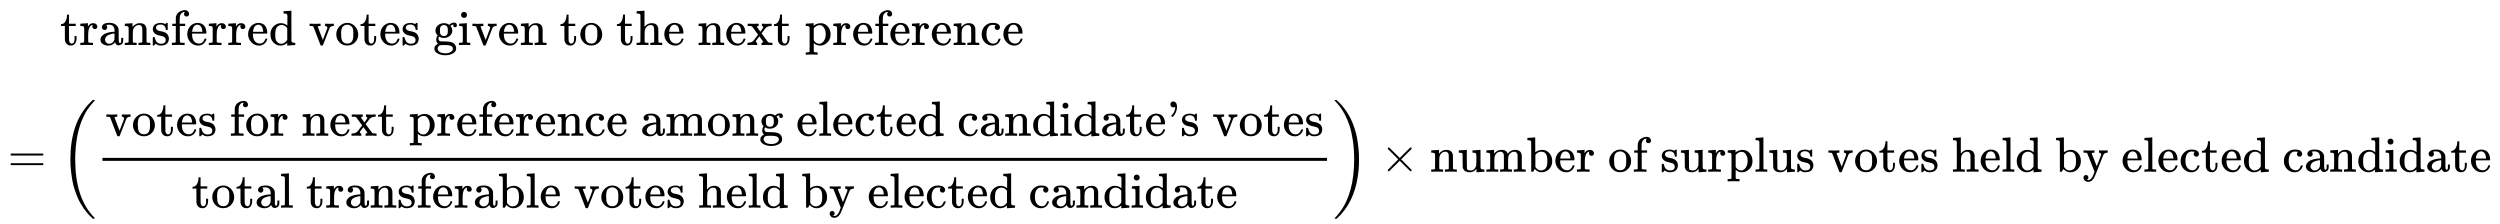 <svg xmlns:xlink="http://www.w3.org/1999/xlink" width="117.234ex" height="10.509ex" style="vertical-align: -4.671ex;" viewBox="0 -2513.6 50475.8 4524.8" role="img" focusable="false" xmlns="http://www.w3.org/2000/svg" aria-labelledby="MathJax-SVG-1-Title">
<title id="MathJax-SVG-1-Title">{\displaystyle {\begin{aligned}&amp;{\text{transferred votes given to the next preference}}\\[6pt]={}&amp;\left({\frac {\text{votes for next preference among elected candidate's votes}}{\text{total transferable votes held by elected candidate}}}\right)\times {\text{number of surplus votes held by elected candidate}}\end{aligned}}}</title>
<defs aria-hidden="true">
<path stroke-width="1" id="E1-MJMAIN-74" d="M27 422Q80 426 109 478T141 600V615H181V431H316V385H181V241Q182 116 182 100T189 68Q203 29 238 29Q282 29 292 100Q293 108 293 146V181H333V146V134Q333 57 291 17Q264 -10 221 -10Q187 -10 162 2T124 33T105 68T98 100Q97 107 97 248V385H18V422H27Z"></path>
<path stroke-width="1" id="E1-MJMAIN-72" d="M36 46H50Q89 46 97 60V68Q97 77 97 91T98 122T98 161T98 203Q98 234 98 269T98 328L97 351Q94 370 83 376T38 385H20V408Q20 431 22 431L32 432Q42 433 60 434T96 436Q112 437 131 438T160 441T171 442H174V373Q213 441 271 441H277Q322 441 343 419T364 373Q364 352 351 337T313 322Q288 322 276 338T263 372Q263 381 265 388T270 400T273 405Q271 407 250 401Q234 393 226 386Q179 341 179 207V154Q179 141 179 127T179 101T180 81T180 66V61Q181 59 183 57T188 54T193 51T200 49T207 48T216 47T225 47T235 46T245 46H276V0H267Q249 3 140 3Q37 3 28 0H20V46H36Z"></path>
<path stroke-width="1" id="E1-MJMAIN-61" d="M137 305T115 305T78 320T63 359Q63 394 97 421T218 448Q291 448 336 416T396 340Q401 326 401 309T402 194V124Q402 76 407 58T428 40Q443 40 448 56T453 109V145H493V106Q492 66 490 59Q481 29 455 12T400 -6T353 12T329 54V58L327 55Q325 52 322 49T314 40T302 29T287 17T269 6T247 -2T221 -8T190 -11Q130 -11 82 20T34 107Q34 128 41 147T68 188T116 225T194 253T304 268H318V290Q318 324 312 340Q290 411 215 411Q197 411 181 410T156 406T148 403Q170 388 170 359Q170 334 154 320ZM126 106Q126 75 150 51T209 26Q247 26 276 49T315 109Q317 116 318 175Q318 233 317 233Q309 233 296 232T251 223T193 203T147 166T126 106Z"></path>
<path stroke-width="1" id="E1-MJMAIN-6E" d="M41 46H55Q94 46 102 60V68Q102 77 102 91T102 122T103 161T103 203Q103 234 103 269T102 328V351Q99 370 88 376T43 385H25V408Q25 431 27 431L37 432Q47 433 65 434T102 436Q119 437 138 438T167 441T178 442H181V402Q181 364 182 364T187 369T199 384T218 402T247 421T285 437Q305 442 336 442Q450 438 463 329Q464 322 464 190V104Q464 66 466 59T477 49Q498 46 526 46H542V0H534L510 1Q487 2 460 2T422 3Q319 3 310 0H302V46H318Q379 46 379 62Q380 64 380 200Q379 335 378 343Q372 371 358 385T334 402T308 404Q263 404 229 370Q202 343 195 315T187 232V168V108Q187 78 188 68T191 55T200 49Q221 46 249 46H265V0H257L234 1Q210 2 183 2T145 3Q42 3 33 0H25V46H41Z"></path>
<path stroke-width="1" id="E1-MJMAIN-73" d="M295 316Q295 356 268 385T190 414Q154 414 128 401Q98 382 98 349Q97 344 98 336T114 312T157 287Q175 282 201 278T245 269T277 256Q294 248 310 236T342 195T359 133Q359 71 321 31T198 -10H190Q138 -10 94 26L86 19L77 10Q71 4 65 -1L54 -11H46H42Q39 -11 33 -5V74V132Q33 153 35 157T45 162H54Q66 162 70 158T75 146T82 119T101 77Q136 26 198 26Q295 26 295 104Q295 133 277 151Q257 175 194 187T111 210Q75 227 54 256T33 318Q33 357 50 384T93 424T143 442T187 447H198Q238 447 268 432L283 424L292 431Q302 440 314 448H322H326Q329 448 335 442V310L329 304H301Q295 310 295 316Z"></path>
<path stroke-width="1" id="E1-MJMAIN-66" d="M273 0Q255 3 146 3Q43 3 34 0H26V46H42Q70 46 91 49Q99 52 103 60Q104 62 104 224V385H33V431H104V497L105 564L107 574Q126 639 171 668T266 704Q267 704 275 704T289 705Q330 702 351 679T372 627Q372 604 358 590T321 576T284 590T270 627Q270 647 288 667H284Q280 668 273 668Q245 668 223 647T189 592Q183 572 182 497V431H293V385H185V225Q185 63 186 61T189 57T194 54T199 51T206 49T213 48T222 47T231 47T241 46T251 46H282V0H273Z"></path>
<path stroke-width="1" id="E1-MJMAIN-65" d="M28 218Q28 273 48 318T98 391T163 433T229 448Q282 448 320 430T378 380T406 316T415 245Q415 238 408 231H126V216Q126 68 226 36Q246 30 270 30Q312 30 342 62Q359 79 369 104L379 128Q382 131 395 131H398Q415 131 415 121Q415 117 412 108Q393 53 349 21T250 -11Q155 -11 92 58T28 218ZM333 275Q322 403 238 411H236Q228 411 220 410T195 402T166 381T143 340T127 274V267H333V275Z"></path>
<path stroke-width="1" id="E1-MJMAIN-64" d="M376 495Q376 511 376 535T377 568Q377 613 367 624T316 637H298V660Q298 683 300 683L310 684Q320 685 339 686T376 688Q393 689 413 690T443 693T454 694H457V390Q457 84 458 81Q461 61 472 55T517 46H535V0Q533 0 459 -5T380 -11H373V44L365 37Q307 -11 235 -11Q158 -11 96 50T34 215Q34 315 97 378T244 442Q319 442 376 393V495ZM373 342Q328 405 260 405Q211 405 173 369Q146 341 139 305T131 211Q131 155 138 120T173 59Q203 26 251 26Q322 26 373 103V342Z"></path>
<path stroke-width="1" id="E1-MJMAIN-76" d="M338 431Q344 429 422 429Q479 429 503 431H508V385H497Q439 381 423 345Q421 341 356 172T288 -2Q283 -11 263 -11Q244 -11 239 -2Q99 359 98 364Q93 378 82 381T43 385H19V431H25L33 430Q41 430 53 430T79 430T104 429T122 428Q217 428 232 431H240V385H226Q187 384 184 370Q184 366 235 234L286 102L377 341V349Q377 363 367 372T349 383T335 385H331V431H338Z"></path>
<path stroke-width="1" id="E1-MJMAIN-6F" d="M28 214Q28 309 93 378T250 448Q340 448 405 380T471 215Q471 120 407 55T250 -10Q153 -10 91 57T28 214ZM250 30Q372 30 372 193V225V250Q372 272 371 288T364 326T348 362T317 390T268 410Q263 411 252 411Q222 411 195 399Q152 377 139 338T126 246V226Q126 130 145 91Q177 30 250 30Z"></path>
<path stroke-width="1" id="E1-MJMAIN-67" d="M329 409Q373 453 429 453Q459 453 472 434T485 396Q485 382 476 371T449 360Q416 360 412 390Q410 404 415 411Q415 412 416 414V415Q388 412 363 393Q355 388 355 386Q355 385 359 381T368 369T379 351T388 325T392 292Q392 230 343 187T222 143Q172 143 123 171Q112 153 112 133Q112 98 138 81Q147 75 155 75T227 73Q311 72 335 67Q396 58 431 26Q470 -13 470 -72Q470 -139 392 -175Q332 -206 250 -206Q167 -206 107 -175Q29 -140 29 -75Q29 -39 50 -15T92 18L103 24Q67 55 67 108Q67 155 96 193Q52 237 52 292Q52 355 102 398T223 442Q274 442 318 416L329 409ZM299 343Q294 371 273 387T221 404Q192 404 171 388T145 343Q142 326 142 292Q142 248 149 227T179 192Q196 182 222 182Q244 182 260 189T283 207T294 227T299 242Q302 258 302 292T299 343ZM403 -75Q403 -50 389 -34T348 -11T299 -2T245 0H218Q151 0 138 -6Q118 -15 107 -34T95 -74Q95 -84 101 -97T122 -127T170 -155T250 -167Q319 -167 361 -139T403 -75Z"></path>
<path stroke-width="1" id="E1-MJMAIN-69" d="M69 609Q69 637 87 653T131 669Q154 667 171 652T188 609Q188 579 171 564T129 549Q104 549 87 564T69 609ZM247 0Q232 3 143 3Q132 3 106 3T56 1L34 0H26V46H42Q70 46 91 49Q100 53 102 60T104 102V205V293Q104 345 102 359T88 378Q74 385 41 385H30V408Q30 431 32 431L42 432Q52 433 70 434T106 436Q123 437 142 438T171 441T182 442H185V62Q190 52 197 50T232 46H255V0H247Z"></path>
<path stroke-width="1" id="E1-MJMAIN-68" d="M41 46H55Q94 46 102 60V68Q102 77 102 91T102 124T102 167T103 217T103 272T103 329Q103 366 103 407T103 482T102 542T102 586T102 603Q99 622 88 628T43 637H25V660Q25 683 27 683L37 684Q47 685 66 686T103 688Q120 689 140 690T170 693T181 694H184V367Q244 442 328 442Q451 442 463 329Q464 322 464 190V104Q464 66 466 59T477 49Q498 46 526 46H542V0H534L510 1Q487 2 460 2T422 3Q319 3 310 0H302V46H318Q379 46 379 62Q380 64 380 200Q379 335 378 343Q372 371 358 385T334 402T308 404Q263 404 229 370Q202 343 195 315T187 232V168V108Q187 78 188 68T191 55T200 49Q221 46 249 46H265V0H257L234 1Q210 2 183 2T145 3Q42 3 33 0H25V46H41Z"></path>
<path stroke-width="1" id="E1-MJMAIN-78" d="M201 0Q189 3 102 3Q26 3 17 0H11V46H25Q48 47 67 52T96 61T121 78T139 96T160 122T180 150L226 210L168 288Q159 301 149 315T133 336T122 351T113 363T107 370T100 376T94 379T88 381T80 383Q74 383 44 385H16V431H23Q59 429 126 429Q219 429 229 431H237V385Q201 381 201 369Q201 367 211 353T239 315T268 274L272 270L297 304Q329 345 329 358Q329 364 327 369T322 376T317 380T310 384L307 385H302V431H309Q324 428 408 428Q487 428 493 431H499V385H492Q443 385 411 368Q394 360 377 341T312 257L296 236L358 151Q424 61 429 57T446 50Q464 46 499 46H516V0H510H502Q494 1 482 1T457 2T432 2T414 3Q403 3 377 3T327 1L304 0H295V46H298Q309 46 320 51T331 63Q331 65 291 120L250 175Q249 174 219 133T185 88Q181 83 181 74Q181 63 188 55T206 46Q208 46 208 23V0H201Z"></path>
<path stroke-width="1" id="E1-MJMAIN-70" d="M36 -148H50Q89 -148 97 -134V-126Q97 -119 97 -107T97 -77T98 -38T98 6T98 55T98 106Q98 140 98 177T98 243T98 296T97 335T97 351Q94 370 83 376T38 385H20V408Q20 431 22 431L32 432Q42 433 61 434T98 436Q115 437 135 438T165 441T176 442H179V416L180 390L188 397Q247 441 326 441Q407 441 464 377T522 216Q522 115 457 52T310 -11Q242 -11 190 33L182 40V-45V-101Q182 -128 184 -134T195 -145Q216 -148 244 -148H260V-194H252L228 -193Q205 -192 178 -192T140 -191Q37 -191 28 -194H20V-148H36ZM424 218Q424 292 390 347T305 402Q234 402 182 337V98Q222 26 294 26Q345 26 384 80T424 218Z"></path>
<path stroke-width="1" id="E1-MJMAIN-63" d="M370 305T349 305T313 320T297 358Q297 381 312 396Q317 401 317 402T307 404Q281 408 258 408Q209 408 178 376Q131 329 131 219Q131 137 162 90Q203 29 272 29Q313 29 338 55T374 117Q376 125 379 127T395 129H409Q415 123 415 120Q415 116 411 104T395 71T366 33T318 2T249 -11Q163 -11 99 53T34 214Q34 318 99 383T250 448T370 421T404 357Q404 334 387 320Z"></path>
<path stroke-width="1" id="E1-MJMAIN-3D" d="M56 347Q56 360 70 367H707Q722 359 722 347Q722 336 708 328L390 327H72Q56 332 56 347ZM56 153Q56 168 72 173H708Q722 163 722 153Q722 140 707 133H70Q56 140 56 153Z"></path>
<path stroke-width="1" id="E1-MJMAIN-28" d="M94 250Q94 319 104 381T127 488T164 576T202 643T244 695T277 729T302 750H315H319Q333 750 333 741Q333 738 316 720T275 667T226 581T184 443T167 250T184 58T225 -81T274 -167T316 -220T333 -241Q333 -250 318 -250H315H302L274 -226Q180 -141 137 -14T94 250Z"></path>
<path stroke-width="1" id="E1-MJMAIN-6D" d="M41 46H55Q94 46 102 60V68Q102 77 102 91T102 122T103 161T103 203Q103 234 103 269T102 328V351Q99 370 88 376T43 385H25V408Q25 431 27 431L37 432Q47 433 65 434T102 436Q119 437 138 438T167 441T178 442H181V402Q181 364 182 364T187 369T199 384T218 402T247 421T285 437Q305 442 336 442Q351 442 364 440T387 434T406 426T421 417T432 406T441 395T448 384T452 374T455 366L457 361L460 365Q463 369 466 373T475 384T488 397T503 410T523 422T546 432T572 439T603 442Q729 442 740 329Q741 322 741 190V104Q741 66 743 59T754 49Q775 46 803 46H819V0H811L788 1Q764 2 737 2T699 3Q596 3 587 0H579V46H595Q656 46 656 62Q657 64 657 200Q656 335 655 343Q649 371 635 385T611 402T585 404Q540 404 506 370Q479 343 472 315T464 232V168V108Q464 78 465 68T468 55T477 49Q498 46 526 46H542V0H534L510 1Q487 2 460 2T422 3Q319 3 310 0H302V46H318Q379 46 379 62Q380 64 380 200Q379 335 378 343Q372 371 358 385T334 402T308 404Q263 404 229 370Q202 343 195 315T187 232V168V108Q187 78 188 68T191 55T200 49Q221 46 249 46H265V0H257L234 1Q210 2 183 2T145 3Q42 3 33 0H25V46H41Z"></path>
<path stroke-width="1" id="E1-MJMAIN-6C" d="M42 46H56Q95 46 103 60V68Q103 77 103 91T103 124T104 167T104 217T104 272T104 329Q104 366 104 407T104 482T104 542T103 586T103 603Q100 622 89 628T44 637H26V660Q26 683 28 683L38 684Q48 685 67 686T104 688Q121 689 141 690T171 693T182 694H185V379Q185 62 186 60Q190 52 198 49Q219 46 247 46H263V0H255L232 1Q209 2 183 2T145 3T107 3T57 1L34 0H26V46H42Z"></path>
<path stroke-width="1" id="E1-MJMAIN-27" d="M78 634Q78 659 95 676T138 694Q166 694 189 668T212 579Q212 525 190 476T146 403T118 379Q114 379 105 388T95 401Q95 404 107 417T133 448T161 500T176 572Q176 584 175 584T170 581T157 576T139 573Q114 573 96 590T78 634Z"></path>
<path stroke-width="1" id="E1-MJMAIN-62" d="M307 -11Q234 -11 168 55L158 37Q156 34 153 28T147 17T143 10L138 1L118 0H98V298Q98 599 97 603Q94 622 83 628T38 637H20V660Q20 683 22 683L32 684Q42 685 61 686T98 688Q115 689 135 690T165 693T176 694H179V543Q179 391 180 391L183 394Q186 397 192 401T207 411T228 421T254 431T286 439T323 442Q401 442 461 379T522 216Q522 115 458 52T307 -11ZM182 98Q182 97 187 90T196 79T206 67T218 55T233 44T250 35T271 29T295 26Q330 26 363 46T412 113Q424 148 424 212Q424 287 412 323Q385 405 300 405Q270 405 239 390T188 347L182 339V98Z"></path>
<path stroke-width="1" id="E1-MJMAIN-79" d="M69 -66Q91 -66 104 -80T118 -116Q118 -134 109 -145T91 -160Q84 -163 97 -166Q104 -168 111 -168Q131 -168 148 -159T175 -138T197 -106T213 -75T225 -43L242 0L170 183Q150 233 125 297Q101 358 96 368T80 381Q79 382 78 382Q66 385 34 385H19V431H26L46 430Q65 430 88 429T122 428Q129 428 142 428T171 429T200 430T224 430L233 431H241V385H232Q183 385 185 366L286 112Q286 113 332 227L376 341V350Q376 365 366 373T348 383T334 385H331V431H337H344Q351 431 361 431T382 430T405 429T422 429Q477 429 503 431H508V385H497Q441 380 422 345Q420 343 378 235T289 9T227 -131Q180 -204 113 -204Q69 -204 44 -177T19 -116Q19 -89 35 -78T69 -66Z"></path>
<path stroke-width="1" id="E1-MJMAIN-29" d="M60 749L64 750Q69 750 74 750H86L114 726Q208 641 251 514T294 250Q294 182 284 119T261 12T224 -76T186 -143T145 -194T113 -227T90 -246Q87 -249 86 -250H74Q66 -250 63 -250T58 -247T55 -238Q56 -237 66 -225Q221 -64 221 250T66 725Q56 737 55 738Q55 746 60 749Z"></path>
<path stroke-width="1" id="E1-MJSZ3-28" d="M701 -940Q701 -943 695 -949H664Q662 -947 636 -922T591 -879T537 -818T475 -737T412 -636T350 -511T295 -362T250 -186T221 17T209 251Q209 962 573 1361Q596 1386 616 1405T649 1437T664 1450H695Q701 1444 701 1441Q701 1436 681 1415T629 1356T557 1261T476 1118T400 927T340 675T308 359Q306 321 306 250Q306 -139 400 -430T690 -924Q701 -936 701 -940Z"></path>
<path stroke-width="1" id="E1-MJSZ3-29" d="M34 1438Q34 1446 37 1448T50 1450H56H71Q73 1448 99 1423T144 1380T198 1319T260 1238T323 1137T385 1013T440 864T485 688T514 485T526 251Q526 134 519 53Q472 -519 162 -860Q139 -885 119 -904T86 -936T71 -949H56Q43 -949 39 -947T34 -937Q88 -883 140 -813Q428 -430 428 251Q428 453 402 628T338 922T245 1146T145 1309T46 1425Q44 1427 42 1429T39 1433T36 1436L34 1438Z"></path>
<path stroke-width="1" id="E1-MJMAIN-D7" d="M630 29Q630 9 609 9Q604 9 587 25T493 118L389 222L284 117Q178 13 175 11Q171 9 168 9Q160 9 154 15T147 29Q147 36 161 51T255 146L359 250L255 354Q174 435 161 449T147 471Q147 480 153 485T168 490Q173 490 175 489Q178 487 284 383L389 278L493 382Q570 459 587 475T609 491Q630 491 630 471Q630 464 620 453T522 355L418 250L522 145Q606 61 618 48T630 29Z"></path>
<path stroke-width="1" id="E1-MJMAIN-75" d="M383 58Q327 -10 256 -10H249Q124 -10 105 89Q104 96 103 226Q102 335 102 348T96 369Q86 385 36 385H25V408Q25 431 27 431L38 432Q48 433 67 434T105 436Q122 437 142 438T172 441T184 442H187V261Q188 77 190 64Q193 49 204 40Q224 26 264 26Q290 26 311 35T343 58T363 90T375 120T379 144Q379 145 379 161T380 201T380 248V315Q380 361 370 372T320 385H302V431Q304 431 378 436T457 442H464V264Q464 84 465 81Q468 61 479 55T524 46H542V0Q540 0 467 -5T390 -11H383V58Z"></path>
</defs>
<g stroke="currentColor" fill="currentColor" stroke-width="0" transform="matrix(1 0 0 -1 0 0)" aria-hidden="true">
<g transform="translate(167,0)">
<g transform="translate(-11,0)">
<g transform="translate(0,-954)">
 <use xlink:href="#E1-MJMAIN-3D" x="0" y="0"></use>
</g>
</g>
<g transform="translate(1045,0)">
<g transform="translate(0,1604)">
 <use xlink:href="#E1-MJMAIN-74"></use>
 <use xlink:href="#E1-MJMAIN-72" x="389" y="0"></use>
 <use xlink:href="#E1-MJMAIN-61" x="782" y="0"></use>
 <use xlink:href="#E1-MJMAIN-6E" x="1282" y="0"></use>
 <use xlink:href="#E1-MJMAIN-73" x="1839" y="0"></use>
 <use xlink:href="#E1-MJMAIN-66" x="2233" y="0"></use>
 <use xlink:href="#E1-MJMAIN-65" x="2540" y="0"></use>
 <use xlink:href="#E1-MJMAIN-72" x="2984" y="0"></use>
 <use xlink:href="#E1-MJMAIN-72" x="3377" y="0"></use>
 <use xlink:href="#E1-MJMAIN-65" x="3769" y="0"></use>
 <use xlink:href="#E1-MJMAIN-64" x="4214" y="0"></use>
 <use xlink:href="#E1-MJMAIN-76" x="5020" y="0"></use>
 <use xlink:href="#E1-MJMAIN-6F" x="5549" y="0"></use>
 <use xlink:href="#E1-MJMAIN-74" x="6049" y="0"></use>
 <use xlink:href="#E1-MJMAIN-65" x="6439" y="0"></use>
 <use xlink:href="#E1-MJMAIN-73" x="6883" y="0"></use>
 <use xlink:href="#E1-MJMAIN-67" x="7528" y="0"></use>
 <use xlink:href="#E1-MJMAIN-69" x="8028" y="0"></use>
 <use xlink:href="#E1-MJMAIN-76" x="8307" y="0"></use>
 <use xlink:href="#E1-MJMAIN-65" x="8835" y="0"></use>
 <use xlink:href="#E1-MJMAIN-6E" x="9280" y="0"></use>
 <use xlink:href="#E1-MJMAIN-74" x="10086" y="0"></use>
 <use xlink:href="#E1-MJMAIN-6F" x="10476" y="0"></use>
 <use xlink:href="#E1-MJMAIN-74" x="11226" y="0"></use>
 <use xlink:href="#E1-MJMAIN-68" x="11616" y="0"></use>
 <use xlink:href="#E1-MJMAIN-65" x="12172" y="0"></use>
 <use xlink:href="#E1-MJMAIN-6E" x="12867" y="0"></use>
 <use xlink:href="#E1-MJMAIN-65" x="13423" y="0"></use>
 <use xlink:href="#E1-MJMAIN-78" x="13868" y="0"></use>
 <use xlink:href="#E1-MJMAIN-74" x="14396" y="0"></use>
 <use xlink:href="#E1-MJMAIN-70" x="15036" y="0"></use>
 <use xlink:href="#E1-MJMAIN-72" x="15592" y="0"></use>
 <use xlink:href="#E1-MJMAIN-65" x="15985" y="0"></use>
 <use xlink:href="#E1-MJMAIN-66" x="16429" y="0"></use>
 <use xlink:href="#E1-MJMAIN-65" x="16736" y="0"></use>
 <use xlink:href="#E1-MJMAIN-72" x="17180" y="0"></use>
 <use xlink:href="#E1-MJMAIN-65" x="17573" y="0"></use>
 <use xlink:href="#E1-MJMAIN-6E" x="18017" y="0"></use>
 <use xlink:href="#E1-MJMAIN-63" x="18574" y="0"></use>
 <use xlink:href="#E1-MJMAIN-65" x="19018" y="0"></use>
</g>
<g transform="translate(0,-954)">
 <use xlink:href="#E1-MJSZ3-28"></use>
<g transform="translate(736,0)">
<g transform="translate(120,0)">
<rect stroke="none" width="24725" height="60" x="0" y="220"></rect>
<g transform="translate(60,726)">
 <use xlink:href="#E1-MJMAIN-76"></use>
 <use xlink:href="#E1-MJMAIN-6F" x="528" y="0"></use>
 <use xlink:href="#E1-MJMAIN-74" x="1029" y="0"></use>
 <use xlink:href="#E1-MJMAIN-65" x="1418" y="0"></use>
 <use xlink:href="#E1-MJMAIN-73" x="1863" y="0"></use>
 <use xlink:href="#E1-MJMAIN-66" x="2507" y="0"></use>
 <use xlink:href="#E1-MJMAIN-6F" x="2814" y="0"></use>
 <use xlink:href="#E1-MJMAIN-72" x="3314" y="0"></use>
 <use xlink:href="#E1-MJMAIN-6E" x="3957" y="0"></use>
 <use xlink:href="#E1-MJMAIN-65" x="4513" y="0"></use>
 <use xlink:href="#E1-MJMAIN-78" x="4958" y="0"></use>
 <use xlink:href="#E1-MJMAIN-74" x="5486" y="0"></use>
 <use xlink:href="#E1-MJMAIN-70" x="6126" y="0"></use>
 <use xlink:href="#E1-MJMAIN-72" x="6682" y="0"></use>
 <use xlink:href="#E1-MJMAIN-65" x="7075" y="0"></use>
 <use xlink:href="#E1-MJMAIN-66" x="7519" y="0"></use>
 <use xlink:href="#E1-MJMAIN-65" x="7826" y="0"></use>
 <use xlink:href="#E1-MJMAIN-72" x="8270" y="0"></use>
 <use xlink:href="#E1-MJMAIN-65" x="8663" y="0"></use>
 <use xlink:href="#E1-MJMAIN-6E" x="9107" y="0"></use>
 <use xlink:href="#E1-MJMAIN-63" x="9664" y="0"></use>
 <use xlink:href="#E1-MJMAIN-65" x="10108" y="0"></use>
 <use xlink:href="#E1-MJMAIN-61" x="10803" y="0"></use>
 <use xlink:href="#E1-MJMAIN-6D" x="11303" y="0"></use>
 <use xlink:href="#E1-MJMAIN-6F" x="12137" y="0"></use>
 <use xlink:href="#E1-MJMAIN-6E" x="12637" y="0"></use>
 <use xlink:href="#E1-MJMAIN-67" x="13194" y="0"></use>
 <use xlink:href="#E1-MJMAIN-65" x="13944" y="0"></use>
 <use xlink:href="#E1-MJMAIN-6C" x="14389" y="0"></use>
 <use xlink:href="#E1-MJMAIN-65" x="14667" y="0"></use>
 <use xlink:href="#E1-MJMAIN-63" x="15112" y="0"></use>
 <use xlink:href="#E1-MJMAIN-74" x="15556" y="0"></use>
 <use xlink:href="#E1-MJMAIN-65" x="15946" y="0"></use>
 <use xlink:href="#E1-MJMAIN-64" x="16390" y="0"></use>
 <use xlink:href="#E1-MJMAIN-63" x="17197" y="0"></use>
 <use xlink:href="#E1-MJMAIN-61" x="17641" y="0"></use>
 <use xlink:href="#E1-MJMAIN-6E" x="18142" y="0"></use>
 <use xlink:href="#E1-MJMAIN-64" x="18698" y="0"></use>
 <use xlink:href="#E1-MJMAIN-69" x="19255" y="0"></use>
 <use xlink:href="#E1-MJMAIN-64" x="19533" y="0"></use>
 <use xlink:href="#E1-MJMAIN-61" x="20090" y="0"></use>
 <use xlink:href="#E1-MJMAIN-74" x="20590" y="0"></use>
 <use xlink:href="#E1-MJMAIN-65" x="20980" y="0"></use>
 <use xlink:href="#E1-MJMAIN-27" x="21424" y="0"></use>
 <use xlink:href="#E1-MJMAIN-73" x="21703" y="0"></use>
 <use xlink:href="#E1-MJMAIN-76" x="22347" y="0"></use>
 <use xlink:href="#E1-MJMAIN-6F" x="22876" y="0"></use>
 <use xlink:href="#E1-MJMAIN-74" x="23376" y="0"></use>
 <use xlink:href="#E1-MJMAIN-65" x="23766" y="0"></use>
 <use xlink:href="#E1-MJMAIN-73" x="24210" y="0"></use>
</g>
<g transform="translate(1800,-726)">
 <use xlink:href="#E1-MJMAIN-74"></use>
 <use xlink:href="#E1-MJMAIN-6F" x="389" y="0"></use>
 <use xlink:href="#E1-MJMAIN-74" x="890" y="0"></use>
 <use xlink:href="#E1-MJMAIN-61" x="1279" y="0"></use>
 <use xlink:href="#E1-MJMAIN-6C" x="1780" y="0"></use>
 <use xlink:href="#E1-MJMAIN-74" x="2308" y="0"></use>
 <use xlink:href="#E1-MJMAIN-72" x="2698" y="0"></use>
 <use xlink:href="#E1-MJMAIN-61" x="3090" y="0"></use>
 <use xlink:href="#E1-MJMAIN-6E" x="3591" y="0"></use>
 <use xlink:href="#E1-MJMAIN-73" x="4147" y="0"></use>
 <use xlink:href="#E1-MJMAIN-66" x="4542" y="0"></use>
 <use xlink:href="#E1-MJMAIN-65" x="4848" y="0"></use>
 <use xlink:href="#E1-MJMAIN-72" x="5293" y="0"></use>
 <use xlink:href="#E1-MJMAIN-61" x="5685" y="0"></use>
 <use xlink:href="#E1-MJMAIN-62" x="6186" y="0"></use>
 <use xlink:href="#E1-MJMAIN-6C" x="6742" y="0"></use>
 <use xlink:href="#E1-MJMAIN-65" x="7021" y="0"></use>
 <use xlink:href="#E1-MJMAIN-76" x="7715" y="0"></use>
 <use xlink:href="#E1-MJMAIN-6F" x="8244" y="0"></use>
 <use xlink:href="#E1-MJMAIN-74" x="8744" y="0"></use>
 <use xlink:href="#E1-MJMAIN-65" x="9134" y="0"></use>
 <use xlink:href="#E1-MJMAIN-73" x="9578" y="0"></use>
 <use xlink:href="#E1-MJMAIN-68" x="10223" y="0"></use>
 <use xlink:href="#E1-MJMAIN-65" x="10779" y="0"></use>
 <use xlink:href="#E1-MJMAIN-6C" x="11224" y="0"></use>
 <use xlink:href="#E1-MJMAIN-64" x="11502" y="0"></use>
 <use xlink:href="#E1-MJMAIN-62" x="12309" y="0"></use>
 <use xlink:href="#E1-MJMAIN-79" x="12865" y="0"></use>
 <use xlink:href="#E1-MJMAIN-65" x="13644" y="0"></use>
 <use xlink:href="#E1-MJMAIN-6C" x="14088" y="0"></use>
 <use xlink:href="#E1-MJMAIN-65" x="14367" y="0"></use>
 <use xlink:href="#E1-MJMAIN-63" x="14811" y="0"></use>
 <use xlink:href="#E1-MJMAIN-74" x="15256" y="0"></use>
 <use xlink:href="#E1-MJMAIN-65" x="15645" y="0"></use>
 <use xlink:href="#E1-MJMAIN-64" x="16090" y="0"></use>
 <use xlink:href="#E1-MJMAIN-63" x="16896" y="0"></use>
 <use xlink:href="#E1-MJMAIN-61" x="17341" y="0"></use>
 <use xlink:href="#E1-MJMAIN-6E" x="17841" y="0"></use>
 <use xlink:href="#E1-MJMAIN-64" x="18398" y="0"></use>
 <use xlink:href="#E1-MJMAIN-69" x="18954" y="0"></use>
 <use xlink:href="#E1-MJMAIN-64" x="19233" y="0"></use>
 <use xlink:href="#E1-MJMAIN-61" x="19789" y="0"></use>
 <use xlink:href="#E1-MJMAIN-74" x="20290" y="0"></use>
 <use xlink:href="#E1-MJMAIN-65" x="20679" y="0"></use>
</g>
</g>
</g>
 <use xlink:href="#E1-MJSZ3-29" x="25701" y="-1"></use>
 <use xlink:href="#E1-MJMAIN-D7" x="26660" y="0"></use>
<g transform="translate(27660,0)">
 <use xlink:href="#E1-MJMAIN-6E"></use>
 <use xlink:href="#E1-MJMAIN-75" x="556" y="0"></use>
 <use xlink:href="#E1-MJMAIN-6D" x="1113" y="0"></use>
 <use xlink:href="#E1-MJMAIN-62" x="1946" y="0"></use>
 <use xlink:href="#E1-MJMAIN-65" x="2503" y="0"></use>
 <use xlink:href="#E1-MJMAIN-72" x="2947" y="0"></use>
 <use xlink:href="#E1-MJMAIN-6F" x="3590" y="0"></use>
 <use xlink:href="#E1-MJMAIN-66" x="4090" y="0"></use>
 <use xlink:href="#E1-MJMAIN-73" x="4647" y="0"></use>
 <use xlink:href="#E1-MJMAIN-75" x="5041" y="0"></use>
 <use xlink:href="#E1-MJMAIN-72" x="5598" y="0"></use>
 <use xlink:href="#E1-MJMAIN-70" x="5990" y="0"></use>
 <use xlink:href="#E1-MJMAIN-6C" x="6547" y="0"></use>
 <use xlink:href="#E1-MJMAIN-75" x="6825" y="0"></use>
 <use xlink:href="#E1-MJMAIN-73" x="7382" y="0"></use>
 <use xlink:href="#E1-MJMAIN-76" x="8026" y="0"></use>
 <use xlink:href="#E1-MJMAIN-6F" x="8555" y="0"></use>
 <use xlink:href="#E1-MJMAIN-74" x="9055" y="0"></use>
 <use xlink:href="#E1-MJMAIN-65" x="9445" y="0"></use>
 <use xlink:href="#E1-MJMAIN-73" x="9889" y="0"></use>
 <use xlink:href="#E1-MJMAIN-68" x="10534" y="0"></use>
 <use xlink:href="#E1-MJMAIN-65" x="11090" y="0"></use>
 <use xlink:href="#E1-MJMAIN-6C" x="11535" y="0"></use>
 <use xlink:href="#E1-MJMAIN-64" x="11813" y="0"></use>
 <use xlink:href="#E1-MJMAIN-62" x="12620" y="0"></use>
 <use xlink:href="#E1-MJMAIN-79" x="13176" y="0"></use>
 <use xlink:href="#E1-MJMAIN-65" x="13955" y="0"></use>
 <use xlink:href="#E1-MJMAIN-6C" x="14399" y="0"></use>
 <use xlink:href="#E1-MJMAIN-65" x="14678" y="0"></use>
 <use xlink:href="#E1-MJMAIN-63" x="15122" y="0"></use>
 <use xlink:href="#E1-MJMAIN-74" x="15567" y="0"></use>
 <use xlink:href="#E1-MJMAIN-65" x="15956" y="0"></use>
 <use xlink:href="#E1-MJMAIN-64" x="16401" y="0"></use>
 <use xlink:href="#E1-MJMAIN-63" x="17207" y="0"></use>
 <use xlink:href="#E1-MJMAIN-61" x="17652" y="0"></use>
 <use xlink:href="#E1-MJMAIN-6E" x="18152" y="0"></use>
 <use xlink:href="#E1-MJMAIN-64" x="18709" y="0"></use>
 <use xlink:href="#E1-MJMAIN-69" x="19265" y="0"></use>
 <use xlink:href="#E1-MJMAIN-64" x="19544" y="0"></use>
 <use xlink:href="#E1-MJMAIN-61" x="20100" y="0"></use>
 <use xlink:href="#E1-MJMAIN-74" x="20601" y="0"></use>
 <use xlink:href="#E1-MJMAIN-65" x="20990" y="0"></use>
</g>
</g>
</g>
</g>
</g>
</svg>